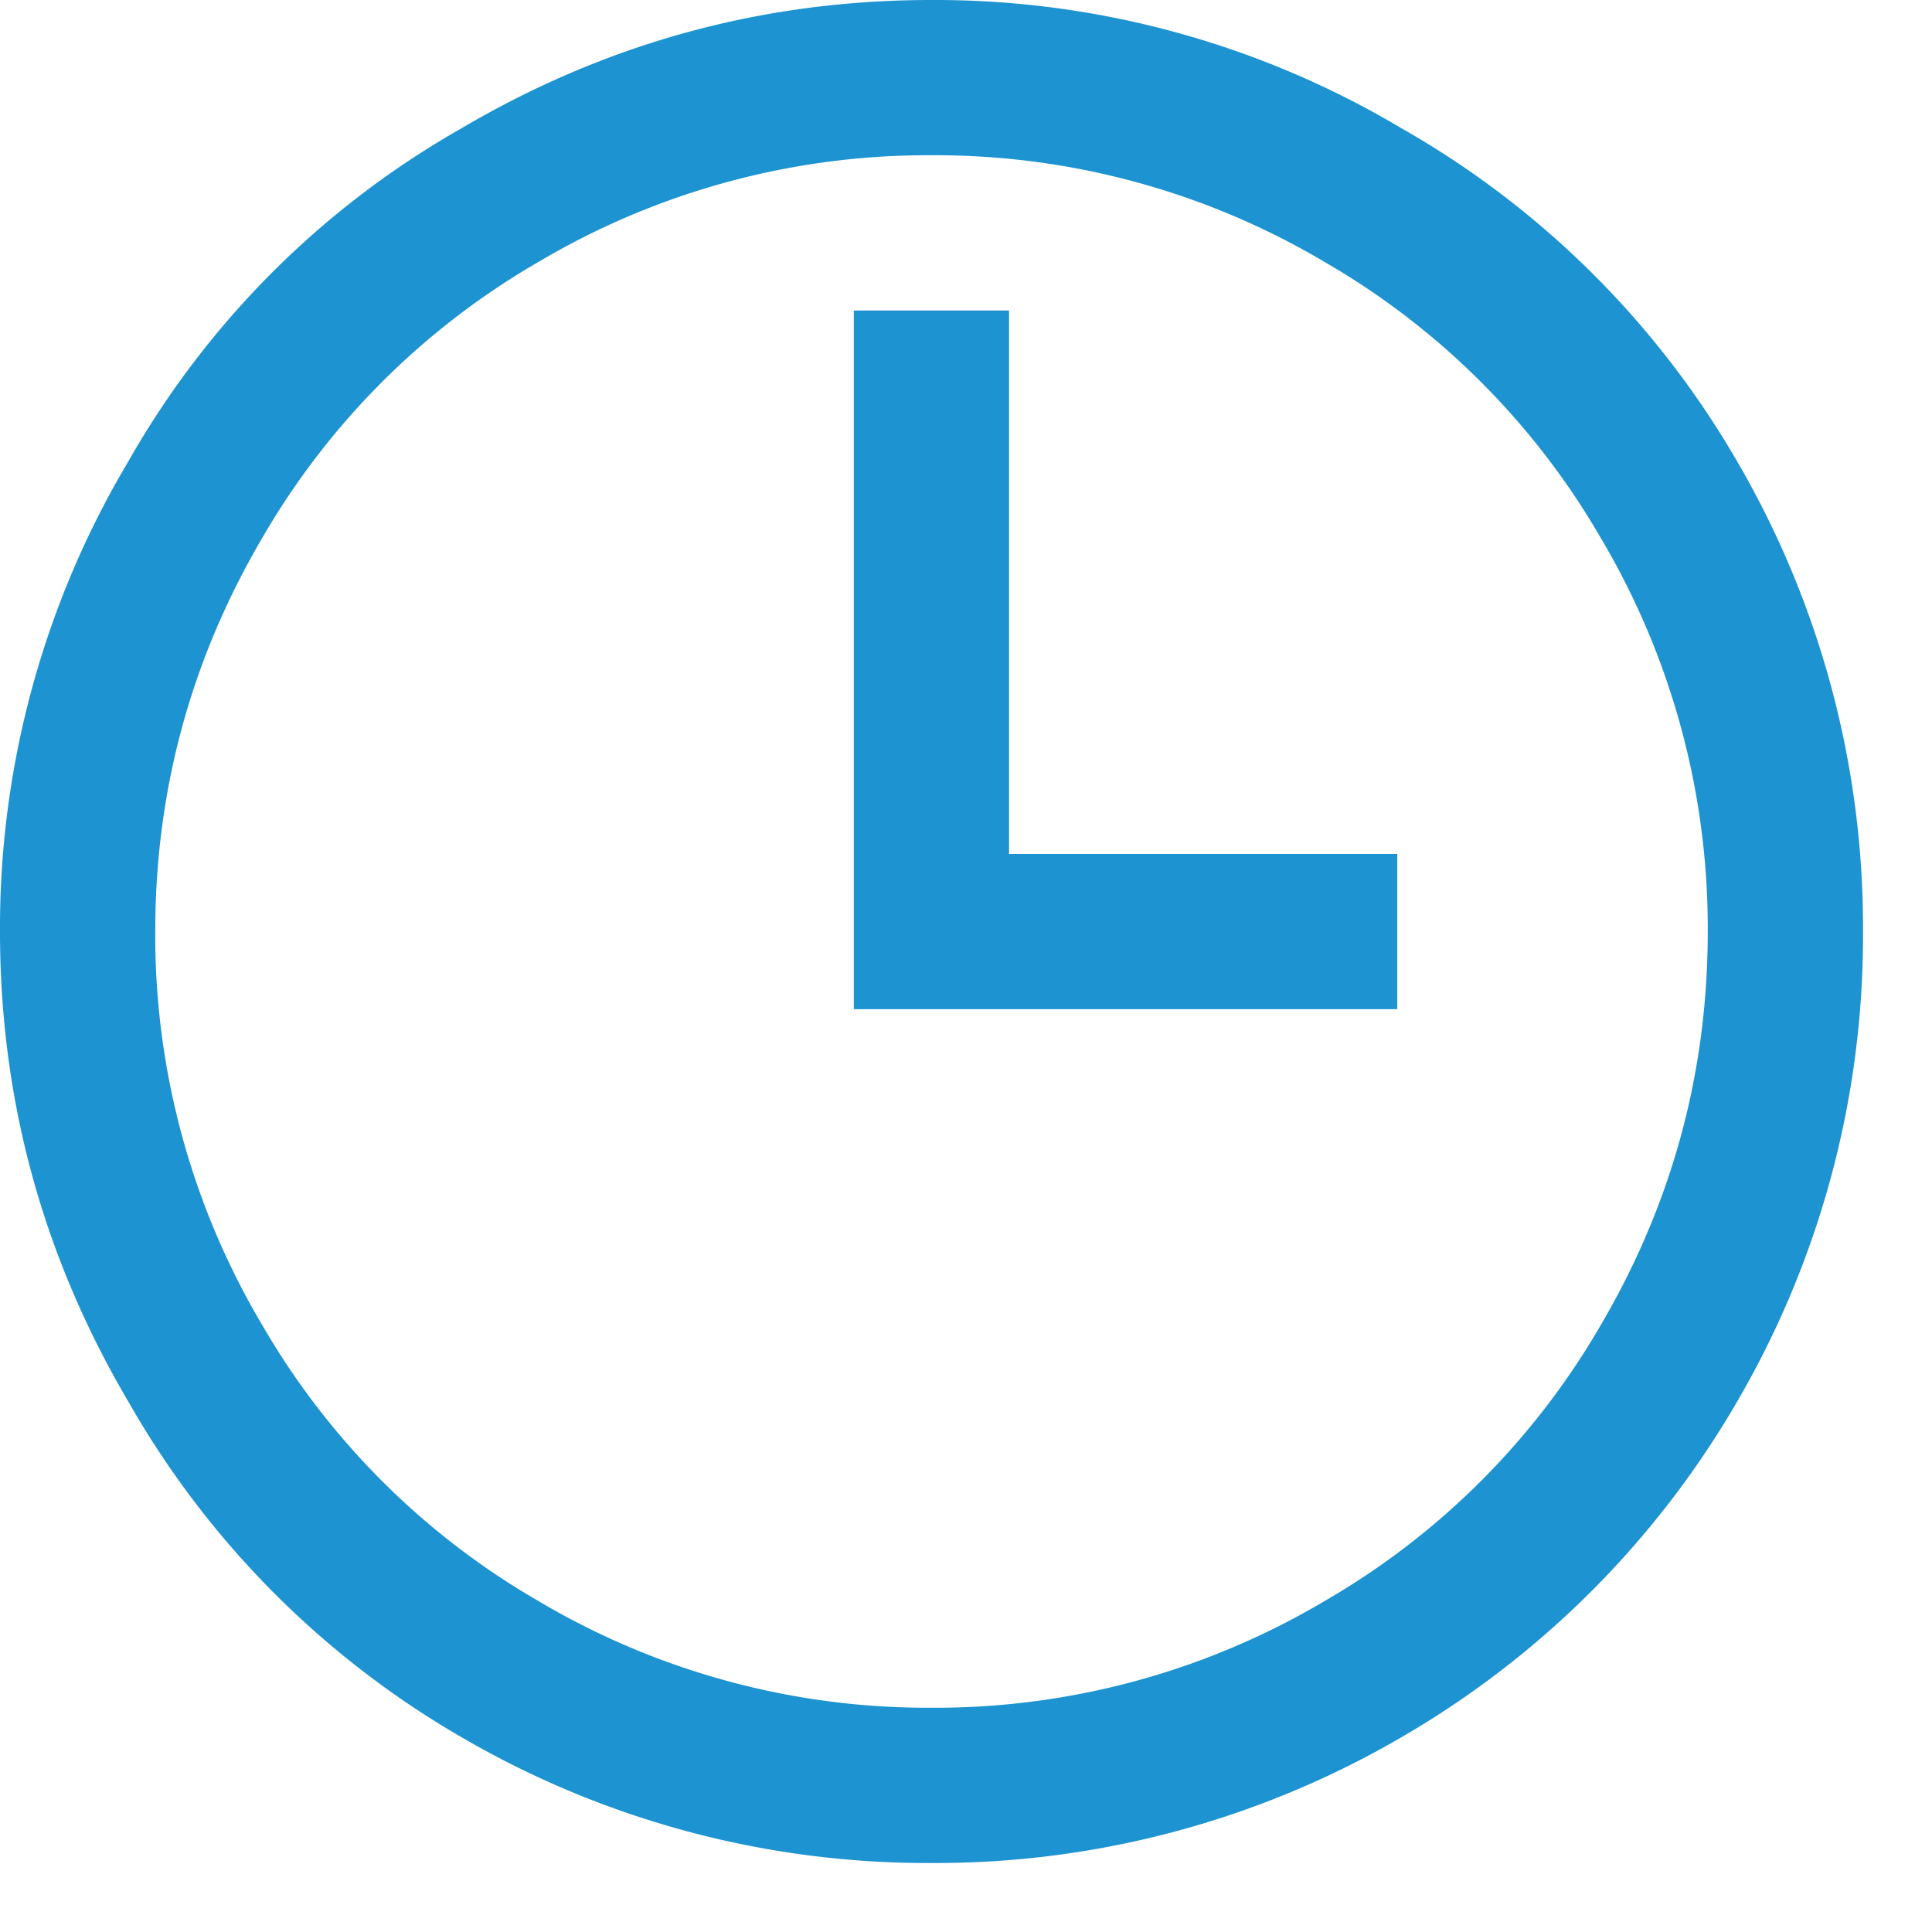 <svg width="14" height="14" fill="none" xmlns="http://www.w3.org/2000/svg"><path d="M6.75 0C5.531 0 4.395.31 3.34.932A6.42 6.42 0 00.932 3.34 6.605 6.605 0 000 6.75c0 1.219.31 2.355.932 3.41a6.551 6.551 0 002.408 2.426 6.702 6.702 0 003.41.914 6.702 6.702 0 003.41-.914 6.686 6.686 0 002.426-2.426 6.702 6.702 0 00.914-3.41 6.702 6.702 0 00-.914-3.41A6.551 6.551 0 0010.16.932 6.606 6.606 0 006.75 0zm0 1.125a5.53 5.53 0 012.848.773 5.478 5.478 0 012.004 2.004 5.54 5.54 0 01.773 2.848c0 1.02-.258 1.969-.773 2.848a5.478 5.478 0 01-2.004 2.004 5.531 5.531 0 01-2.848.773 5.531 5.531 0 01-2.848-.773 5.478 5.478 0 01-2.004-2.004 5.53 5.53 0 01-.773-2.848c0-1.02.258-1.969.773-2.848a5.478 5.478 0 012.004-2.004 5.53 5.53 0 012.848-.773zM6.187 2.25v5.063h3.938V6.188H7.312V2.25H6.188z" fill="#1D93D1"/></svg>